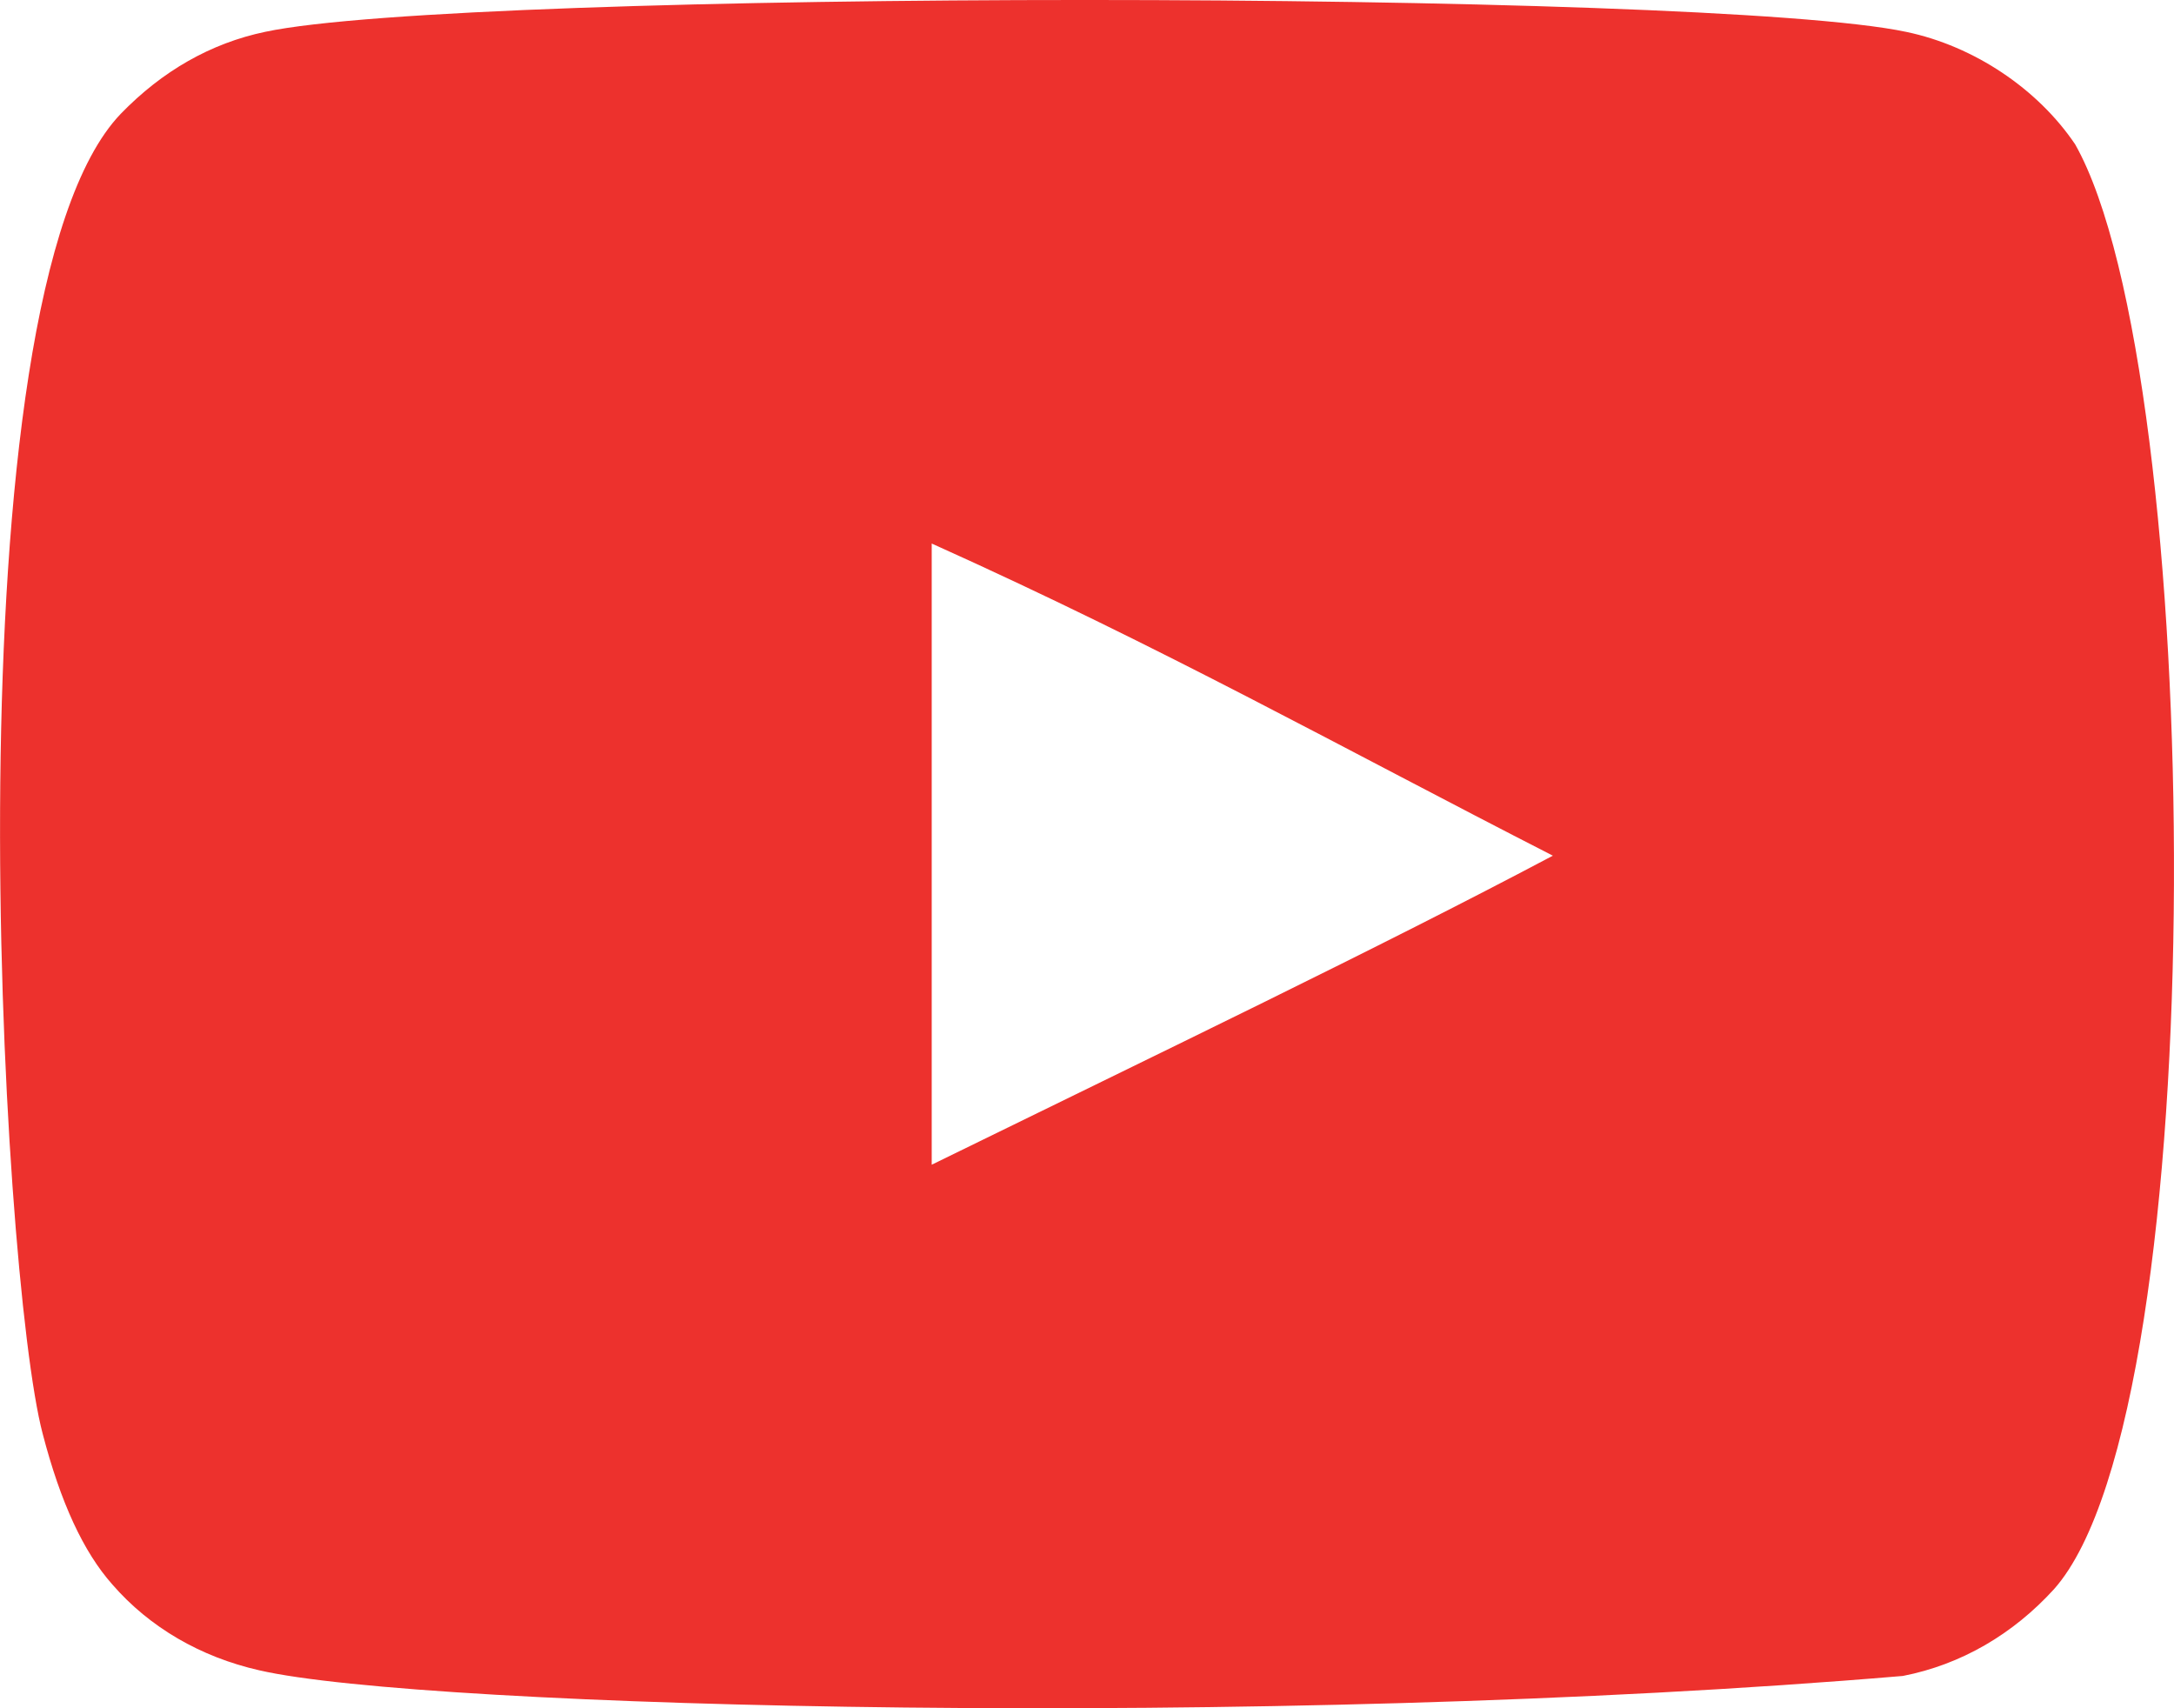 <svg xmlns="http://www.w3.org/2000/svg" width="28" height="22" viewBox="0 0 28 22">
    <g fill="none" fill-rule="evenodd">
        <g fill="#ED312D">
            <g>
                <g>
                    <g>
                        <g>
                            <g>
                                <path d="M12 16V8c2.973 1.336 5.276 2.627 8 4.02-2.246 1.19-5.027 2.524-8 3.98M26.727 2.859c-.48-.712-1.3-1.265-2.174-1.448C21.987.864 5.98.862 3.415 1.41c-.7.147-1.324.503-1.86 1.056C-.7 4.817.008 17.424.55 19.466c.23.884.525 1.521.897 1.94.48.553 1.137.934 1.891 1.105 2.113.49 12.997.765 21.17.073.754-.147 1.42-.54 1.946-1.117 2.086-2.341 1.944-15.656.273-18.608" transform="translate(-109 -2166) translate(0 1665) translate(109 500)"/>
                            </g>
                        </g>
                    </g>
                </g>
            </g>
        </g>
    </g>
</svg>
